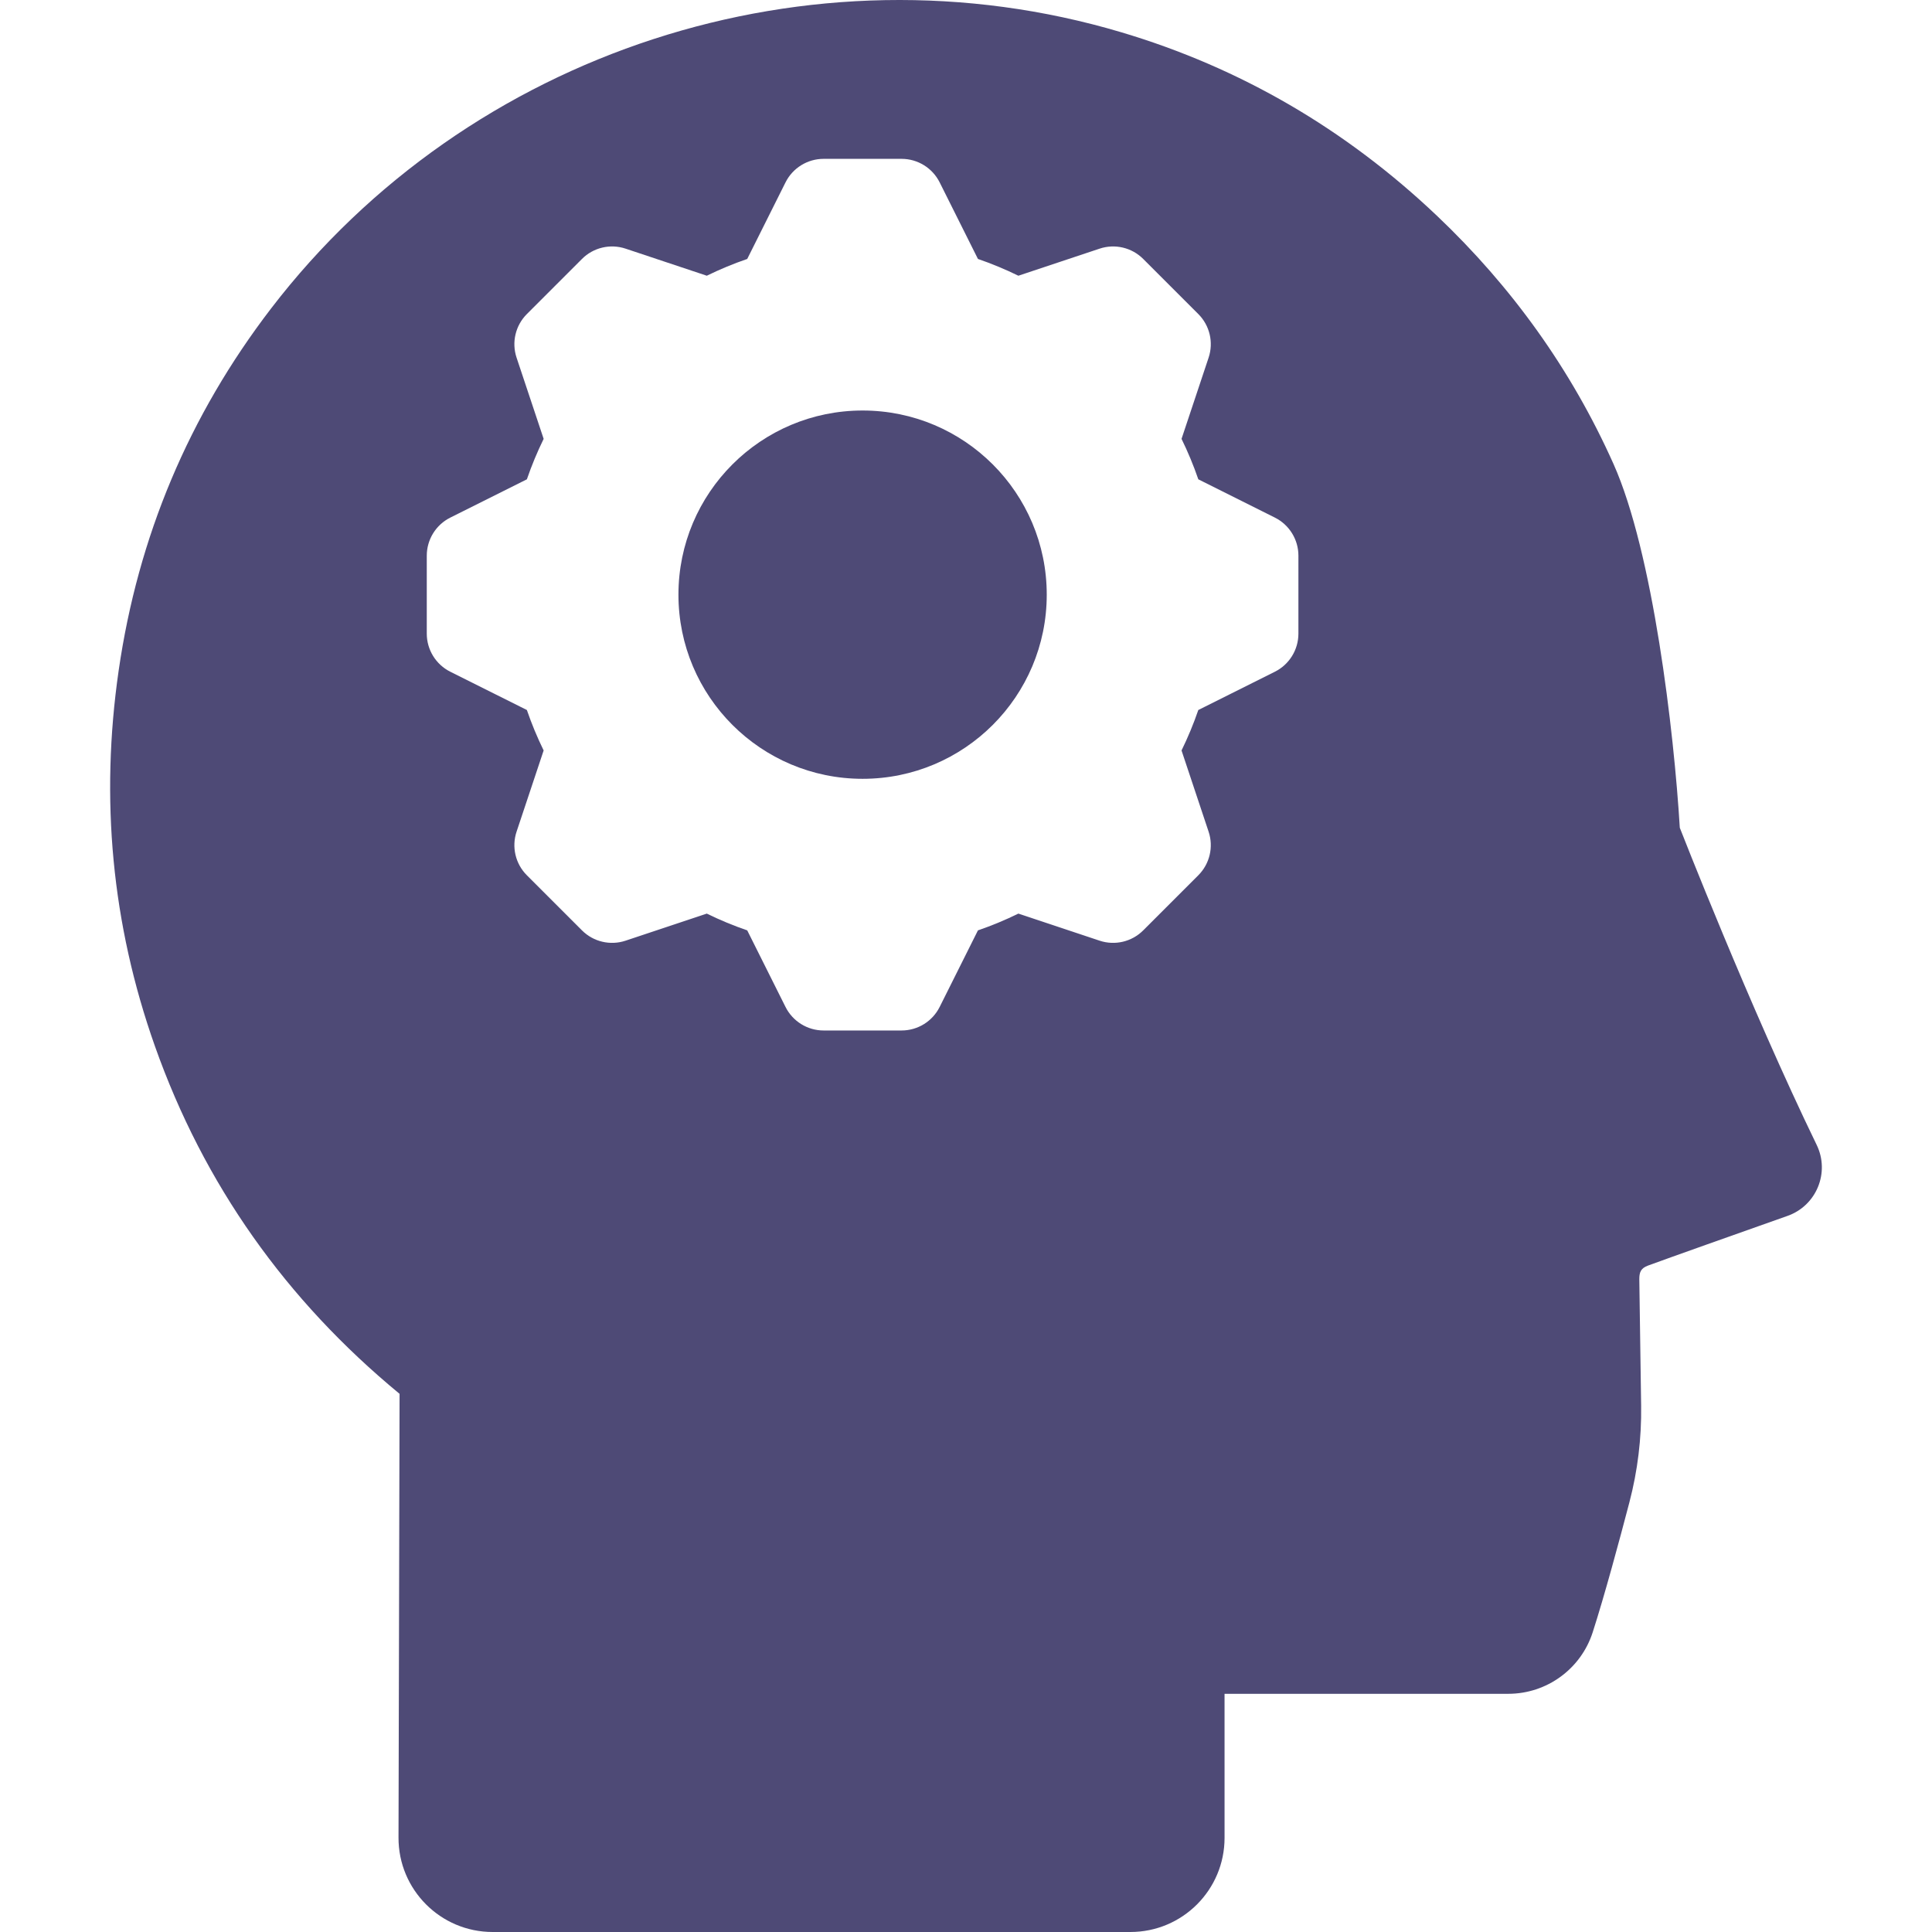 <!DOCTYPE svg PUBLIC "-//W3C//DTD SVG 1.1//EN" "http://www.w3.org/Graphics/SVG/1.1/DTD/svg11.dtd">
<!-- Uploaded to: SVG Repo, www.svgrepo.com, Transformed by: SVG Repo Mixer Tools -->
<svg fill="#4e4a76" version="1.1" id="Capa_1" xmlns="http://www.w3.org/2000/svg" xmlns:xlink="http://www.w3.org/1999/xlink" width="800px" height="800px" viewBox="0 0 923.579 923.579" xml:space="preserve">
<g id="SVGRepo_bgCarrier" stroke-width="0"/>
<g id="SVGRepo_tracerCarrier" stroke-linecap="round" stroke-linejoin="round"/>
<g id="SVGRepo_iconCarrier"> <g> <g> <g> <path d="M787.883,604.974c10.157-3.731,42.881-15.331,66.637-23.732c13.836-4.895,20.338-20.729,13.928-33.934 c-31.982-65.888-65.434-151.61-65.434-151.61c-2.771-46.088-12.834-131.692-31.675-173.865 c-20.17-45.158-48.688-84.812-84.522-118.788c-43.668-41.403-93.922-70.669-150.684-87.585 C387.241-28.914,223.942,24.416,129.585,147.47c-39.3,51.252-63.597,109.053-72.864,173.106 c-8.864,61.265-3.312,121.184,17.319,179.48c23.443,66.239,62.742,121.532,116.973,166.256l-0.507,212.158 c-0.06,24.896,20.105,45.108,45,45.108H540.39c24.854,0,45-20.146,45-45l-0.006-68.864c2.75,0,135.624,0,135.624,0 c18.416,0.001,34.726-11.882,40.371-29.41c5.666-17.599,12.681-43.55,17.56-62.202c3.932-15.032,5.817-30.524,5.594-46.062 l-0.871-60.513C783.652,608.169,784.367,606.266,787.883,604.974z M620.695,284.274v18.634c0,7.711-4.357,14.761-11.254,18.21 l-36.6,18.299c-2.279,6.641-4.964,13.093-8.017,19.333l12.943,38.831c2.438,7.315,0.535,15.381-4.918,20.834l-13.179,13.177 l-13.176,13.177c-5.453,5.453-13.518,7.356-20.834,4.918l-38.832-12.944c-6.237,3.054-12.69,5.736-19.332,8.019L449.2,481.361 c-3.449,6.896-10.498,11.254-18.21,11.254h-18.634h-18.634c-7.711,0-14.762-4.356-18.21-11.254l-18.3-36.599 c-6.64-2.281-13.093-4.965-19.332-8.019l-38.832,12.944c-7.316,2.438-15.381,0.534-20.834-4.918l-13.176-13.177l-13.177-13.177 c-5.453-5.453-7.357-13.519-4.918-20.834l12.944-38.831c-3.053-6.239-5.736-12.692-8.017-19.333l-36.599-18.299 c-6.897-3.449-11.254-10.498-11.254-18.21v-18.634V265.64c0-7.711,4.357-14.761,11.254-18.209l36.599-18.299 c2.281-6.641,4.964-13.093,8.017-19.333l-12.944-38.832c-2.438-7.315-0.535-15.381,4.918-20.834l13.177-13.177l13.176-13.176 c5.453-5.453,13.518-7.357,20.834-4.918l38.832,12.944c6.239-3.054,12.692-5.736,19.332-8.018l18.3-36.599 c3.448-6.897,10.498-11.254,18.21-11.254h18.634h18.634c7.711,0,14.761,4.356,18.21,11.254l18.298,36.599 c6.642,2.281,13.095,4.964,19.332,8.018l38.832-12.944c7.316-2.438,15.381-0.534,20.834,4.918l13.176,13.176l13.179,13.177 c5.453,5.453,7.356,13.519,4.918,20.834l-12.943,38.832c3.053,6.239,5.736,12.692,8.019,19.333l36.598,18.299 c6.896,3.449,11.254,10.498,11.254,18.209V284.274L620.695,284.274z"/> <circle cx="412.357" cy="284.274" r="88.032"/> </g> </g> </g> </g>
</svg>